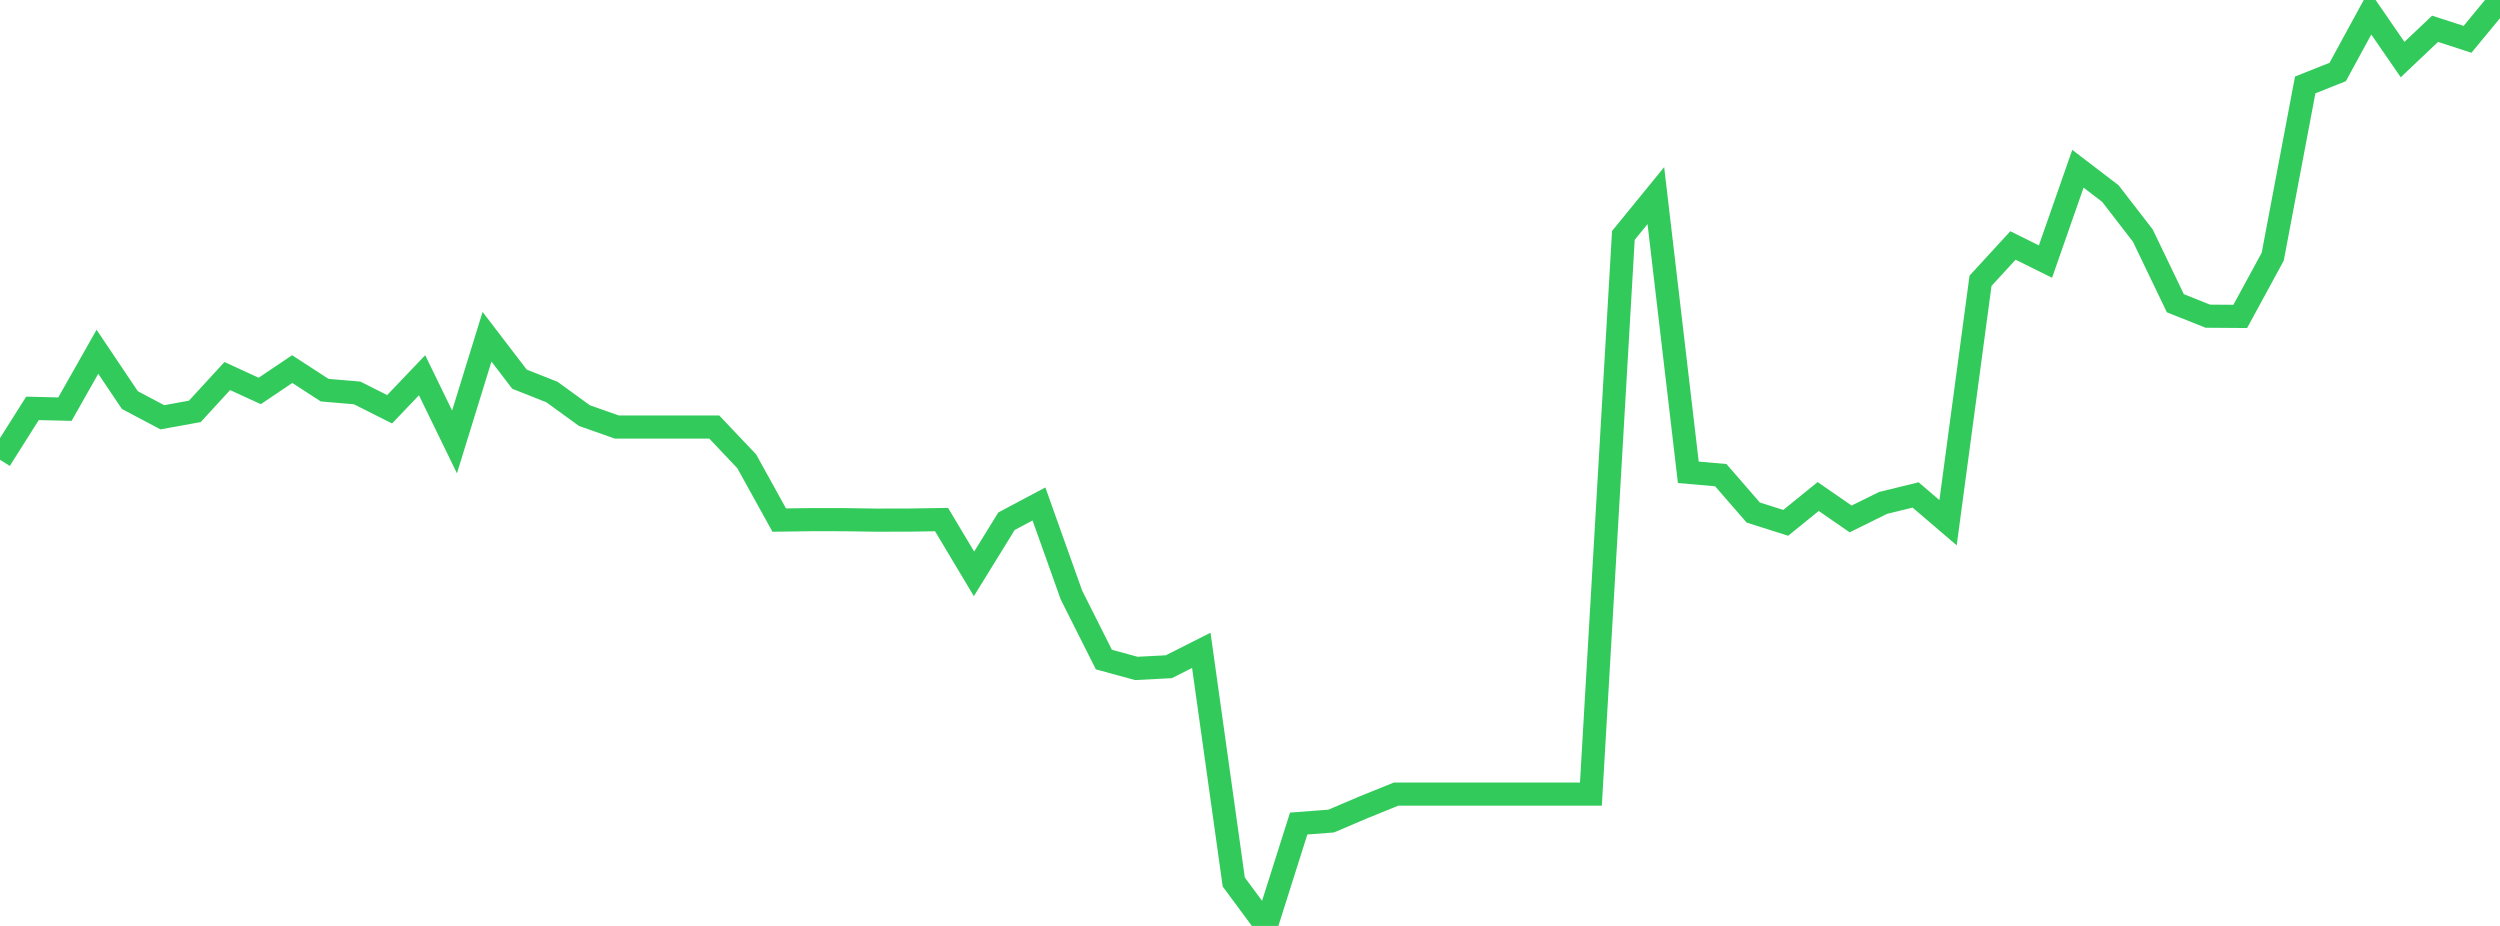 <?xml version="1.0" standalone="no"?>
<!DOCTYPE svg PUBLIC "-//W3C//DTD SVG 1.1//EN" "http://www.w3.org/Graphics/SVG/1.1/DTD/svg11.dtd">

<svg width="135" height="50" viewBox="0 0 135 50" preserveAspectRatio="none" 
  xmlns="http://www.w3.org/2000/svg"
  xmlns:xlink="http://www.w3.org/1999/xlink">


<polyline points="0.0, 24.828 1.753, 22.052 3.506, 22.094 5.26, 18.996 7.013, 21.605 8.766, 22.533 10.519, 22.215 12.273, 20.307 14.026, 21.111 15.779, 19.931 17.532, 21.069 19.286, 21.218 21.039, 22.101 22.792, 20.263 24.545, 23.864 26.299, 18.185 28.052, 20.475 29.805, 21.17 31.558, 22.442 33.312, 23.061 35.065, 23.061 36.818, 23.061 38.571, 23.061 40.325, 24.913 42.078, 28.084 43.831, 28.06 45.584, 28.062 47.338, 28.088 49.091, 28.085 50.844, 28.057 52.597, 30.989 54.351, 28.146 56.104, 27.213 57.857, 32.131 59.61, 35.616 61.364, 36.095 63.117, 36.003 64.87, 35.118 66.623, 47.628 68.377, 50.0 70.13, 44.471 71.883, 44.338 73.636, 43.591 75.39, 42.882 77.143, 42.882 78.896, 42.882 80.649, 42.882 82.403, 42.882 84.156, 42.882 85.909, 42.882 87.662, 12.712 89.416, 10.563 91.169, 25.505 92.922, 25.658 94.675, 27.677 96.429, 28.233 98.182, 26.812 99.935, 28.022 101.688, 27.157 103.442, 26.727 105.195, 28.227 106.948, 15.162 108.701, 13.255 110.455, 14.126 112.208, 9.113 113.961, 10.453 115.714, 12.723 117.468, 16.373 119.221, 17.074 120.974, 17.086 122.727, 13.862 124.481, 4.586 126.234, 3.889 127.987, 0.673 129.74, 3.217 131.494, 1.555 133.247, 2.124 135.0, 0.0" fill="none" stroke="#32ca5b" stroke-width="1.25"/>

</svg>